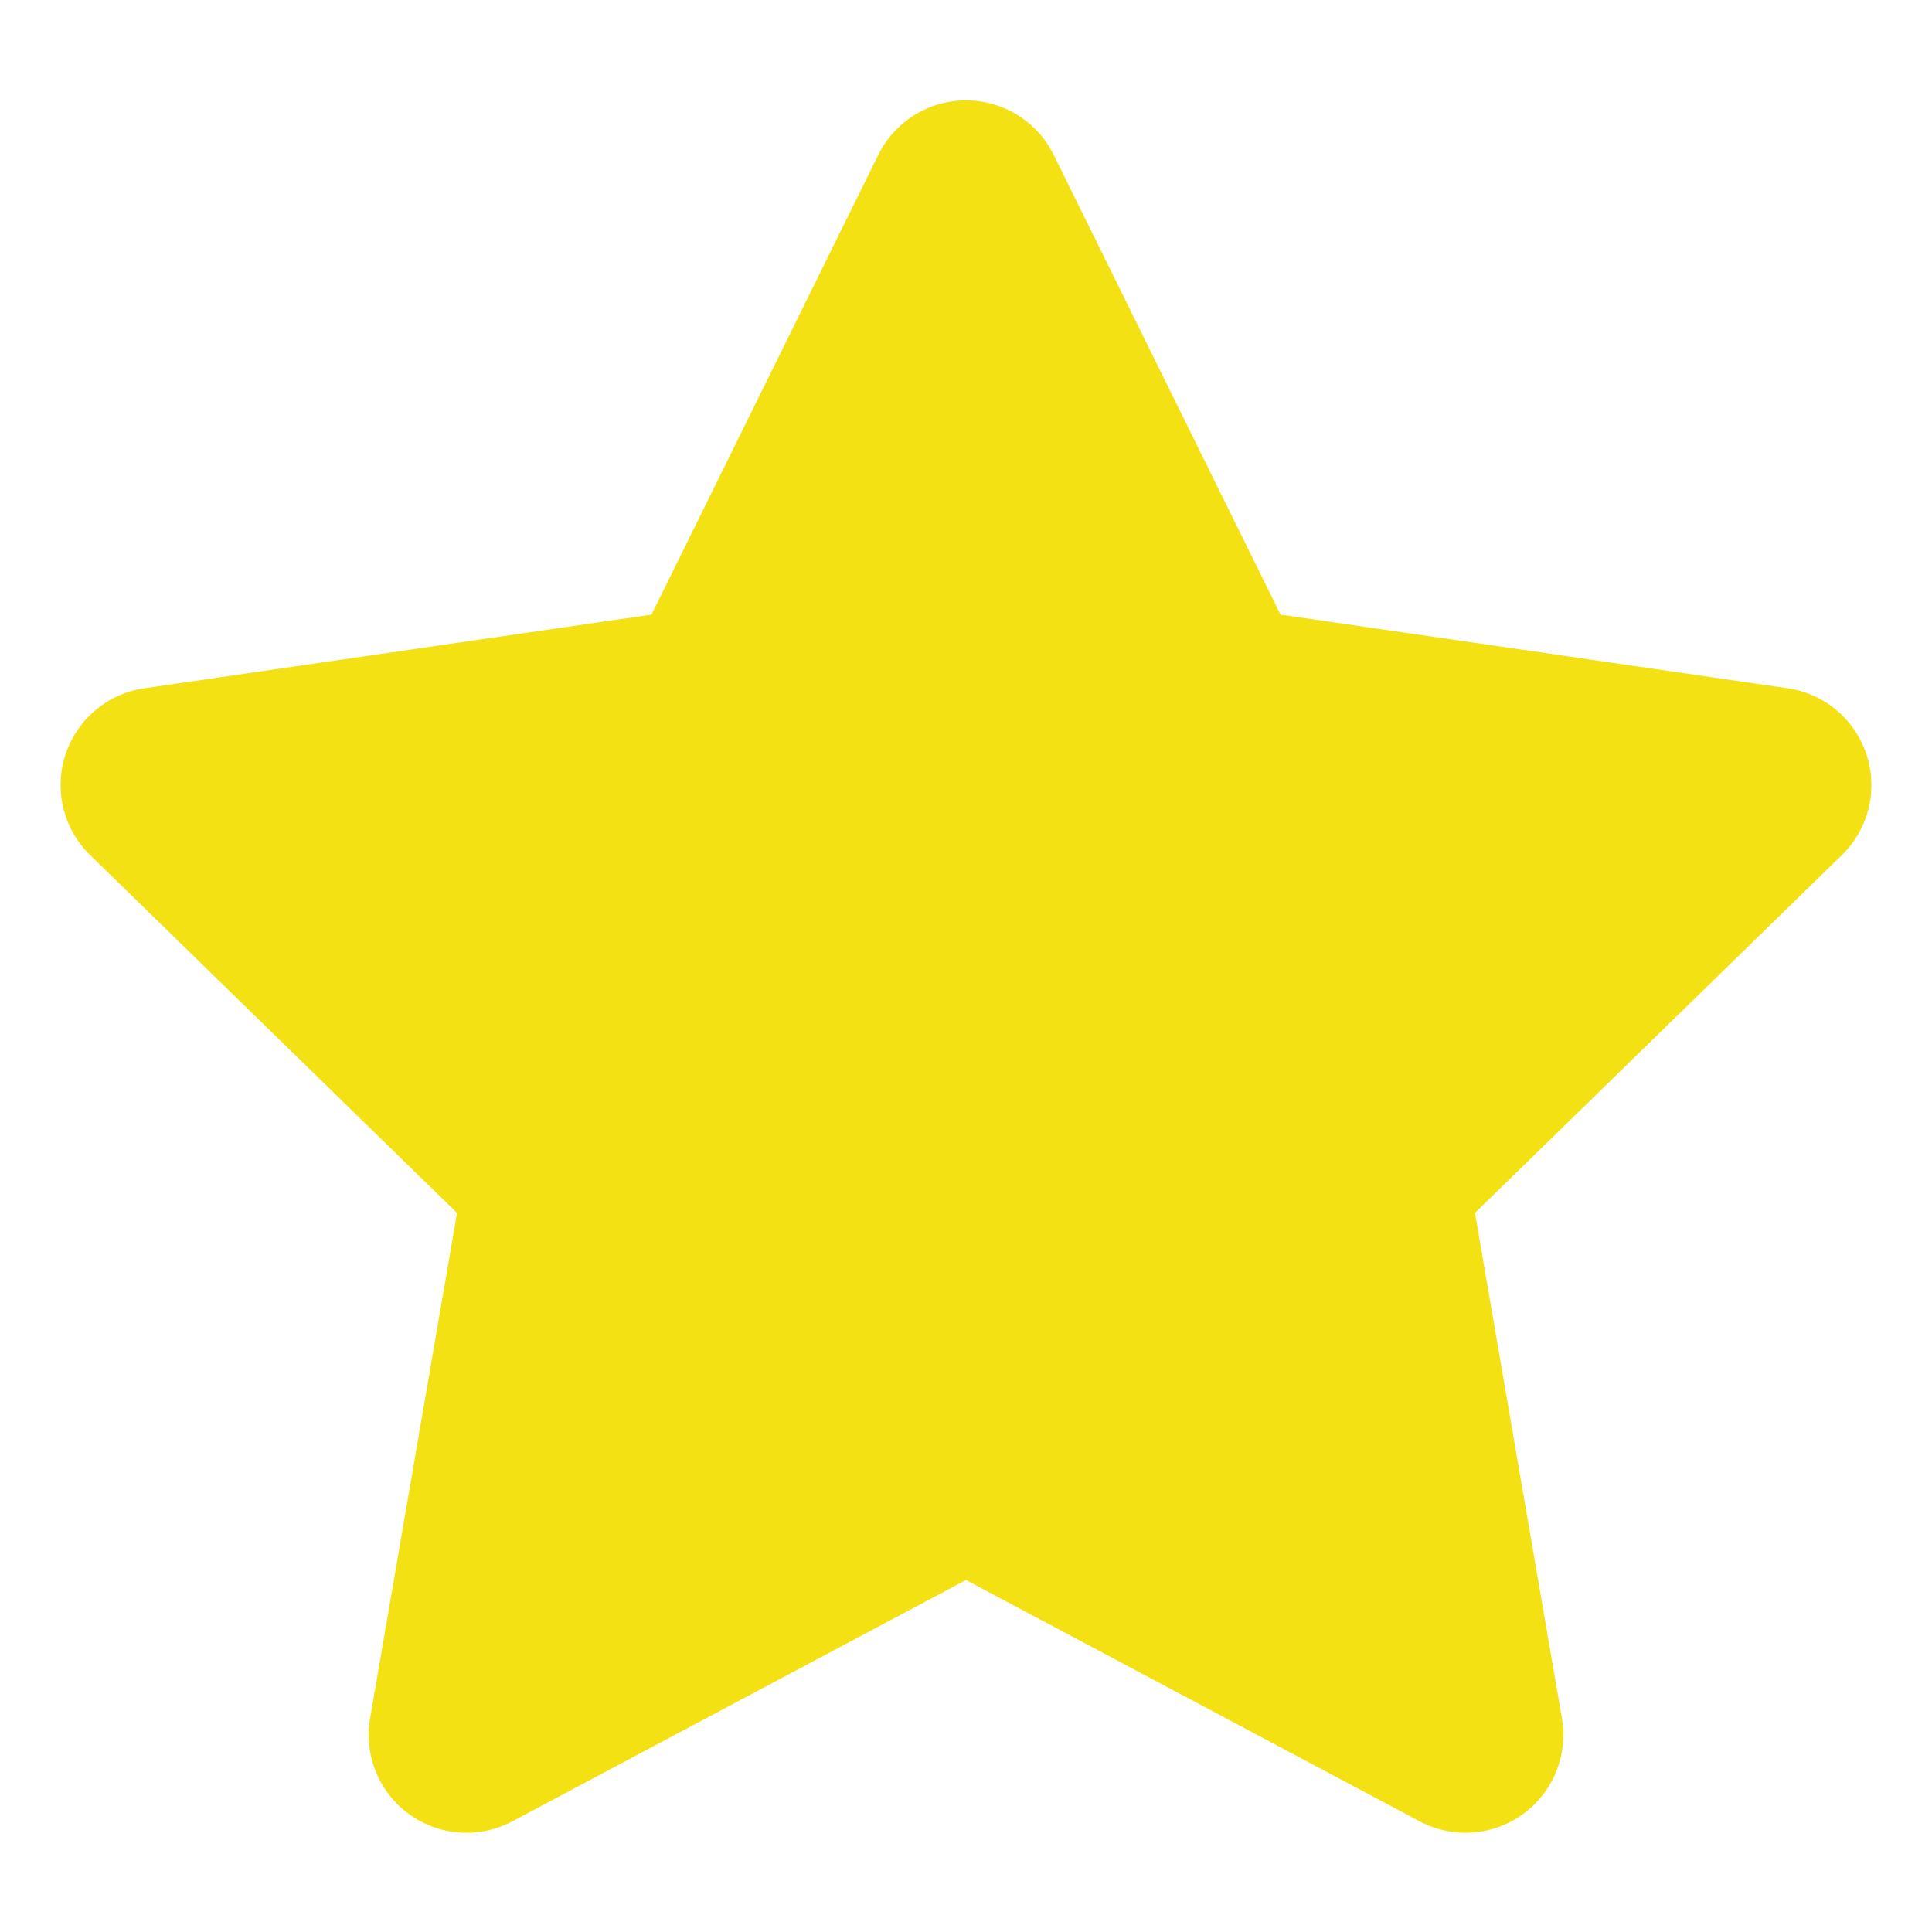 <?xml version="1.0" ?>
<svg data-name="Layer 2" id="Layer_2" viewBox="0 0 32 32" xmlns="http://www.w3.org/2000/svg">
    <defs>
        <style>.cls-1{fill:#F3E114;}</style>
    </defs>
    <title/>
    <path class="cls-1"
          d="M14.55,2.56a1.62,1.62,0,0,1,2.9,0l3.76,7.62,8.4,1.22a1.62,1.62,0,0,1,.9,2.76l-6.08,5.93,1.44,8.37a1.62,1.62,0,0,1-2.35,1.71l-7.52-4-7.52,4a1.62,1.62,0,0,1-2.35-1.71l1.44-8.37L1.49,14.16a1.62,1.62,0,0,1,.9-2.76l8.4-1.22Z"
          data-name="&lt;Path&gt;" id="_Path_"/>
</svg>